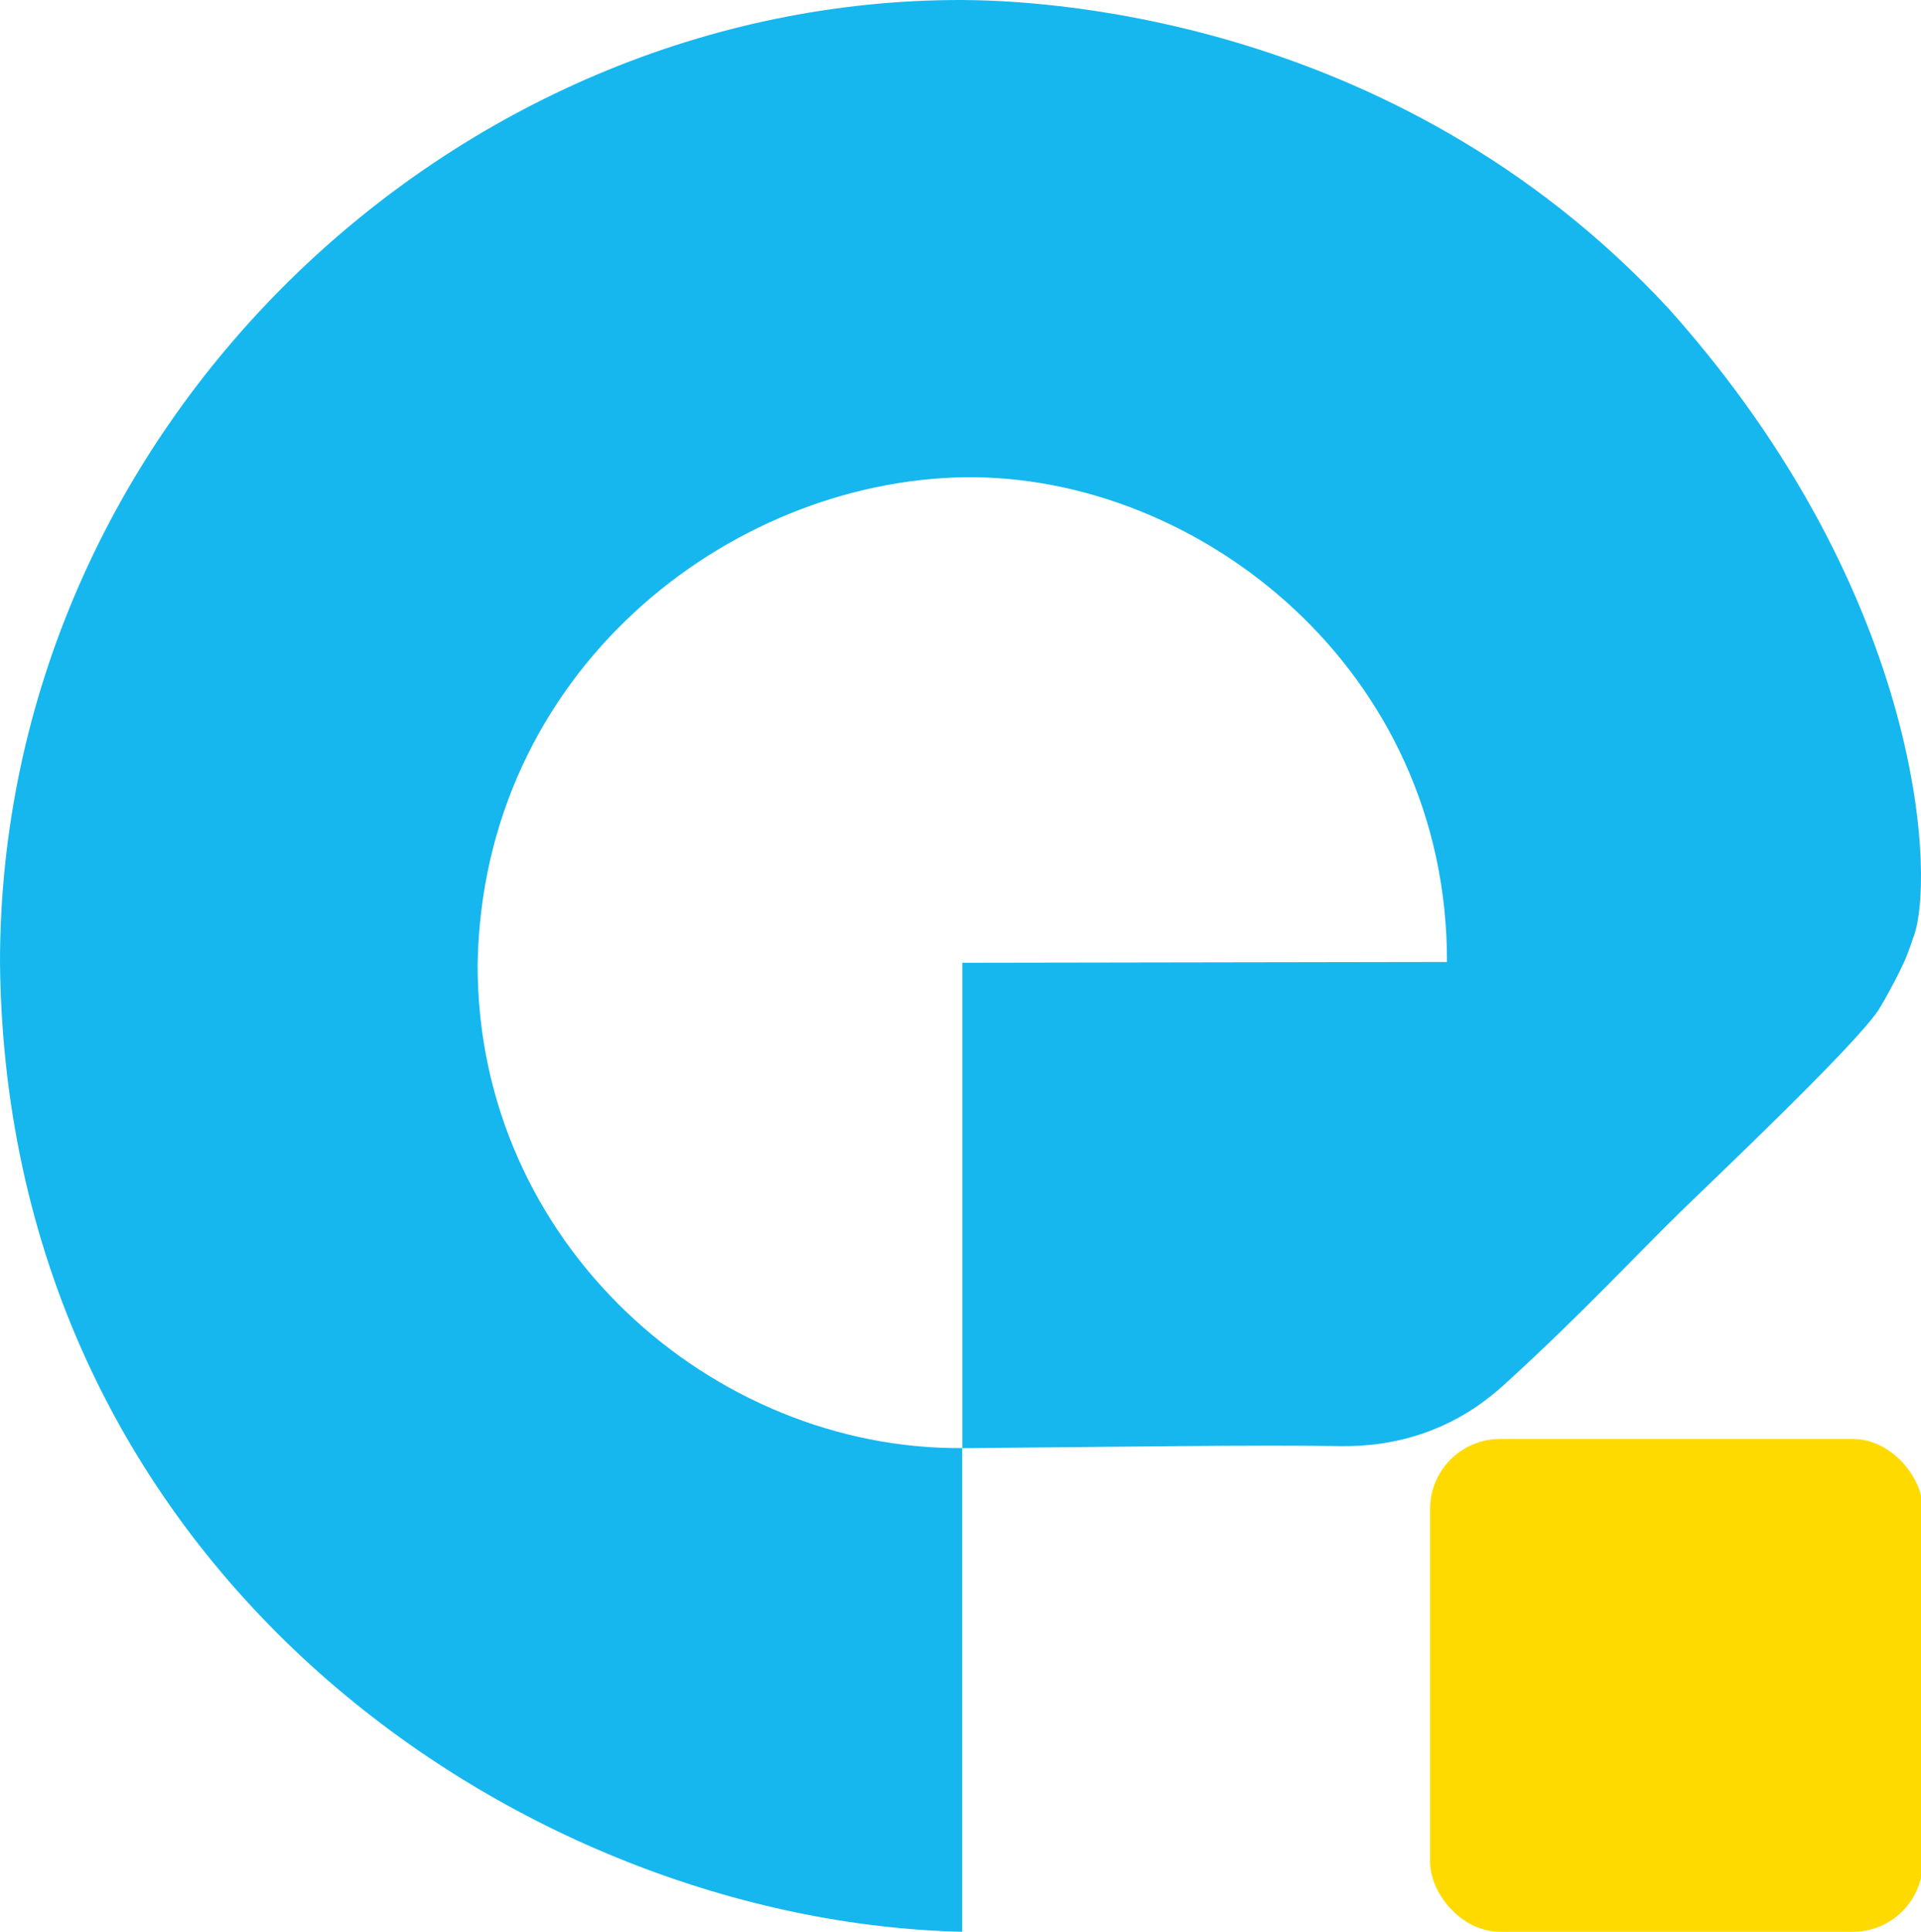 <?xml version="1.0" encoding="UTF-8"?>
<svg id="Layer_1" data-name="Layer 1" xmlns="http://www.w3.org/2000/svg" viewBox="0 0 169.28 170.21">
  <defs>
    <style>
      .cls-1 {
        fill: #16b7ef;
      }

      .cls-2 {
        fill: #ffda00;
      }
    </style>
  </defs>
  <path class="cls-1" d="m84.79,127.62v42.59C46.14,169.3.58,138.69,0,84.86-.02,37.67,39.83-.09,84.79,0c5.47.03,37.75.75,62.26,27.2,22.82,25.52,23.5,50.84,21.51,55.51-.15.47-.3.9-.44,1.25-.42,1.21-1.98,4.07-2.56,4.99-1.98,3.07-14.22,14.65-17.44,17.79-3.92,3.82-8.65,8.95-15.35,15.06-.98.9-2.97,2.68-6.05,3.99-4.08,1.74-7.69,1.65-9.29,1.62-6.42-.11-17.77.06-32.63.19v-42.77c14.24-.02,28.48-.05,42.71-.07.06-25.75-21.85-42.97-42.5-42.71-20.85.32-42.49,17.14-42.92,42.92-.05,24.69,20.78,42.79,42.71,42.62Z"/>
  <rect class="cls-2" x="126.02" y="126.79" width="43.42" height="43.42" rx="6.16" ry="6.16"/>
</svg>